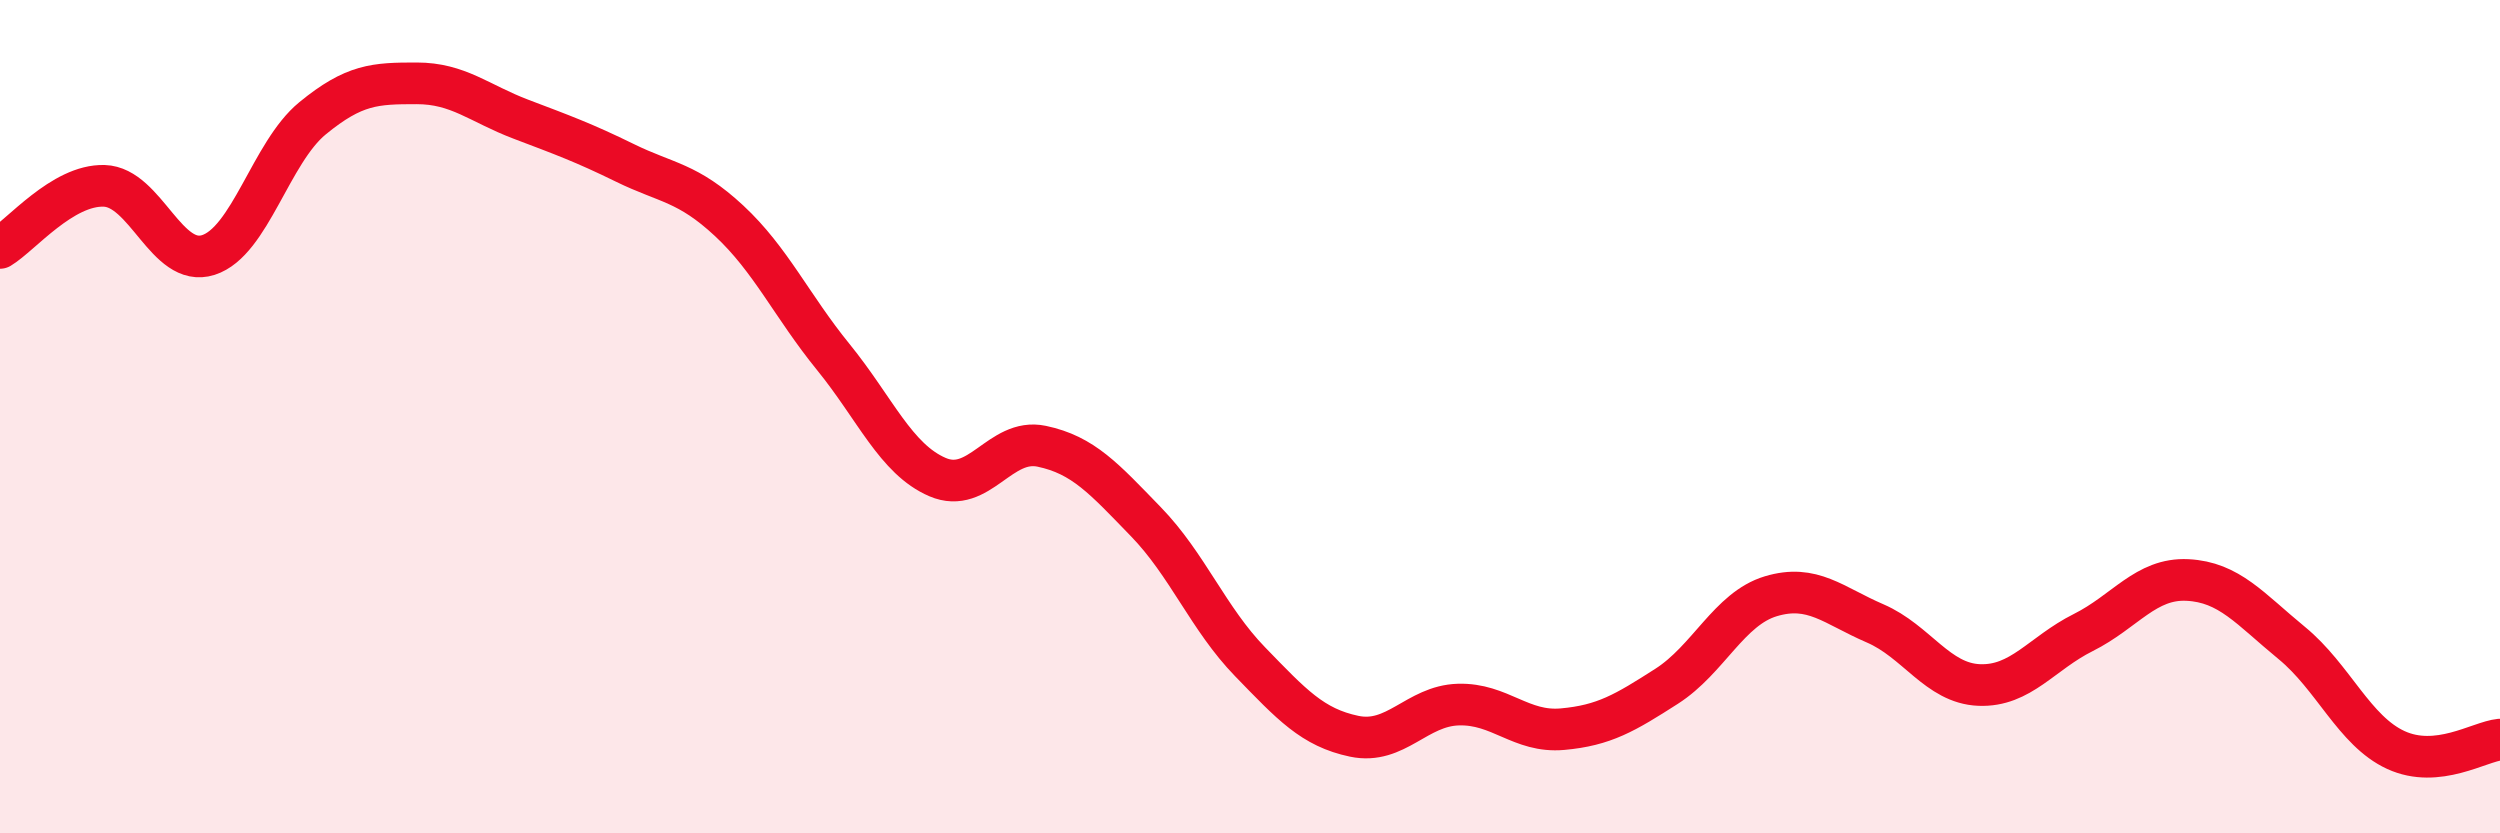 
    <svg width="60" height="20" viewBox="0 0 60 20" xmlns="http://www.w3.org/2000/svg">
      <path
        d="M 0,5.95 C 0.5,5.65 1.5,4.43 2.5,4.46 C 3.5,4.49 4,6.44 5,6.12 C 6,5.8 6.5,3.66 7.5,2.84 C 8.5,2.02 9,2 10,2 C 11,2 11.5,2.48 12.5,2.86 C 13.5,3.24 14,3.42 15,3.91 C 16,4.4 16.5,4.37 17.5,5.3 C 18.5,6.23 19,7.34 20,8.57 C 21,9.8 21.5,11.02 22.5,11.45 C 23.5,11.88 24,10.5 25,10.71 C 26,10.92 26.5,11.49 27.5,12.52 C 28.5,13.55 29,14.85 30,15.88 C 31,16.91 31.5,17.46 32.5,17.67 C 33.5,17.88 34,16.94 35,16.91 C 36,16.88 36.5,17.59 37.5,17.5 C 38.5,17.41 39,17.11 40,16.47 C 41,15.83 41.5,14.61 42.5,14.31 C 43.5,14.01 44,14.53 45,14.96 C 46,15.39 46.5,16.4 47.5,16.44 C 48.5,16.48 49,15.68 50,15.18 C 51,14.68 51.5,13.87 52.5,13.92 C 53.5,13.97 54,14.61 55,15.43 C 56,16.25 56.5,17.54 57.5,18 C 58.5,18.46 59.5,17.8 60,17.75L60 20L0 20Z"
        fill="#EB0A25"
        opacity="0.1"
        stroke-linecap="round"
        stroke-linejoin="round"
      />
      <path
        d="M 0,5.95 C 0.5,5.65 1.5,4.43 2.5,4.46 C 3.5,4.49 4,6.44 5,6.12 C 6,5.8 6.5,3.66 7.5,2.84 C 8.5,2.02 9,2 10,2 C 11,2 11.5,2.48 12.5,2.86 C 13.5,3.24 14,3.42 15,3.91 C 16,4.4 16.5,4.37 17.5,5.3 C 18.5,6.23 19,7.34 20,8.57 C 21,9.8 21.5,11.02 22.5,11.45 C 23.5,11.88 24,10.5 25,10.71 C 26,10.92 26.5,11.49 27.5,12.52 C 28.5,13.55 29,14.85 30,15.88 C 31,16.91 31.5,17.46 32.5,17.67 C 33.5,17.88 34,16.94 35,16.91 C 36,16.88 36.5,17.59 37.5,17.5 C 38.5,17.41 39,17.11 40,16.47 C 41,15.83 41.5,14.61 42.5,14.31 C 43.5,14.01 44,14.53 45,14.96 C 46,15.39 46.5,16.4 47.5,16.44 C 48.5,16.48 49,15.68 50,15.18 C 51,14.68 51.5,13.87 52.5,13.92 C 53.5,13.97 54,14.61 55,15.43 C 56,16.25 56.5,17.54 57.5,18 C 58.5,18.46 59.5,17.8 60,17.75"
        stroke="#EB0A25"
        stroke-width="1"
        fill="none"
        stroke-linecap="round"
        stroke-linejoin="round"
      />
    </svg>
  